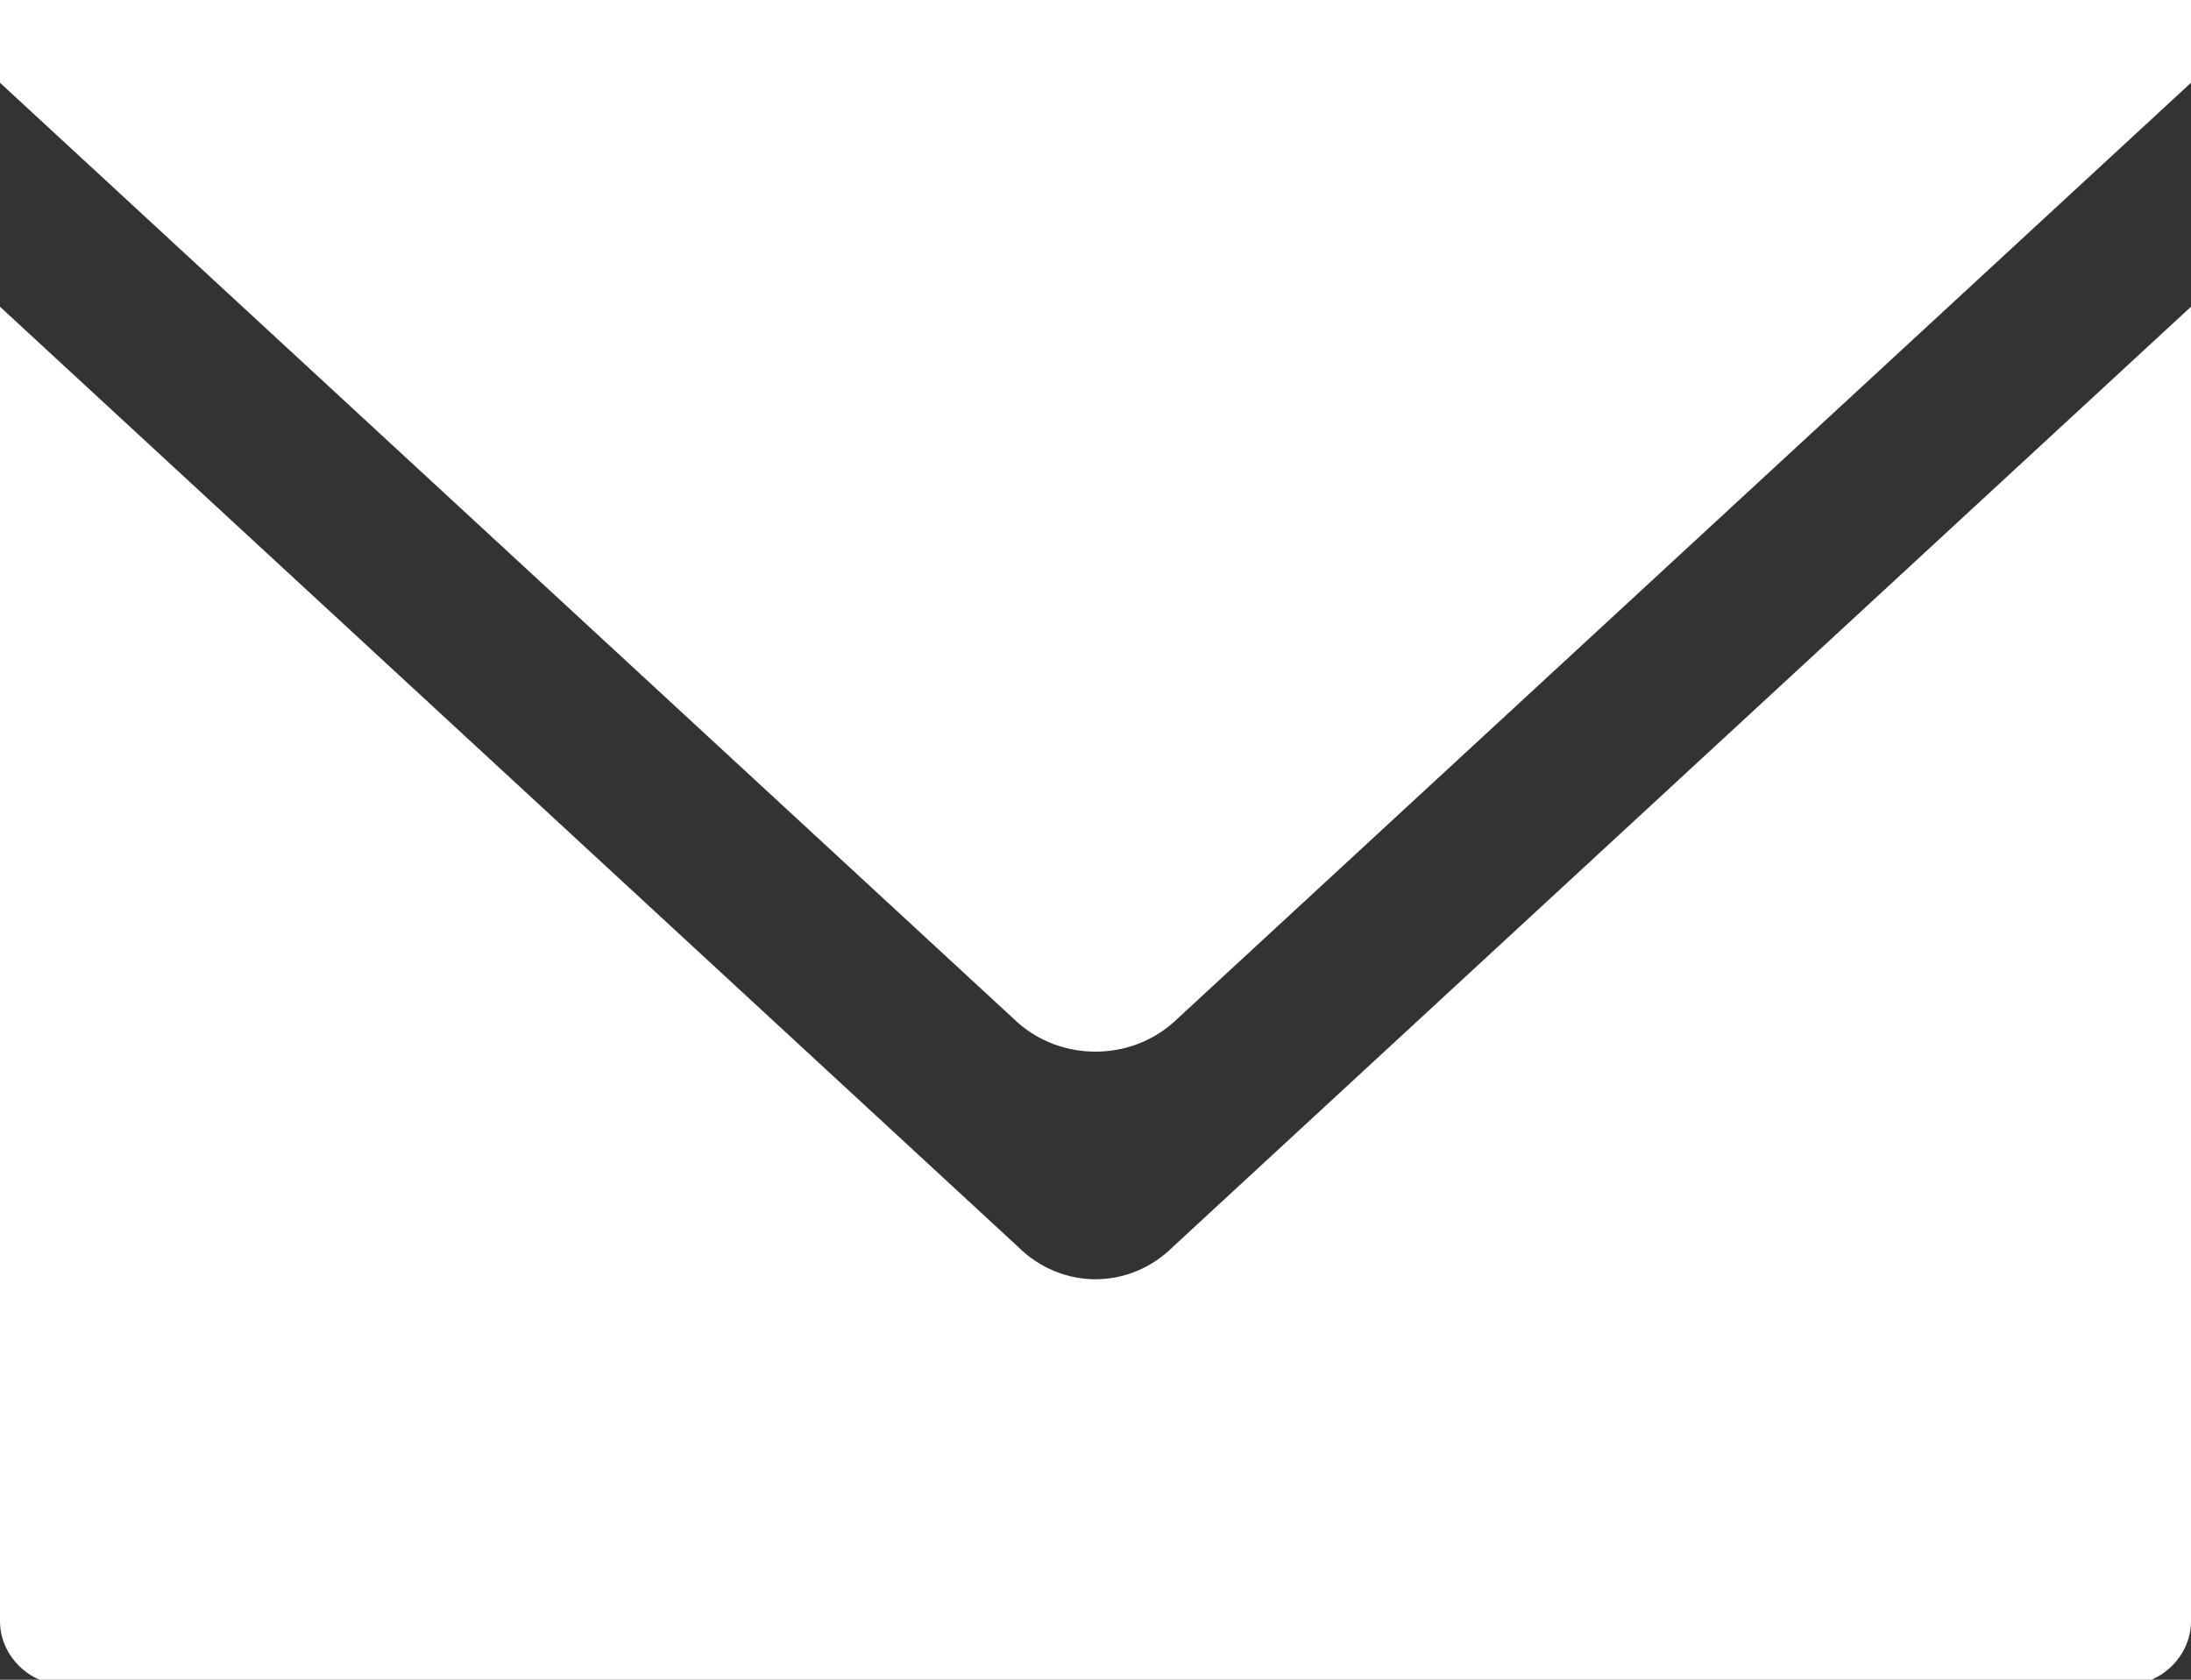 <?xml version="1.0" encoding="utf-8"?>
<!-- Generator: Adobe Illustrator 23.0.3, SVG Export Plug-In . SVG Version: 6.00 Build 0)  -->
<svg version="1.1" id="レイヤー_1" xmlns="http://www.w3.org/2000/svg" xmlns:xlink="http://www.w3.org/1999/xlink" x="0px"
	 y="0px" viewBox="0 0 45 34.5" style="enable-background:new 0 0 45 34.5;" xml:space="preserve">
<rect x="0" y="0" width="45" height="34.5" fill="#333333" stroke="none"/>
<style type="text/css">
	.st0{fill:#FFFFFF;}
</style>
<g>
	<path class="st0" d="M20.9,25.6L0,6.3v27c0,0.7,0.6,1.3,1.3,1.3h42.4c0.7,0,1.3-0.6,1.3-1.3v-27L24.1,25.6
		C23.2,26.5,21.8,26.5,20.9,25.6z"/>
	<path class="st0" d="M0,0v1.7L20.9,21c0.9,0.8,2.3,0.8,3.2,0L45,1.7V0H0z"/>
</g>
</svg>
